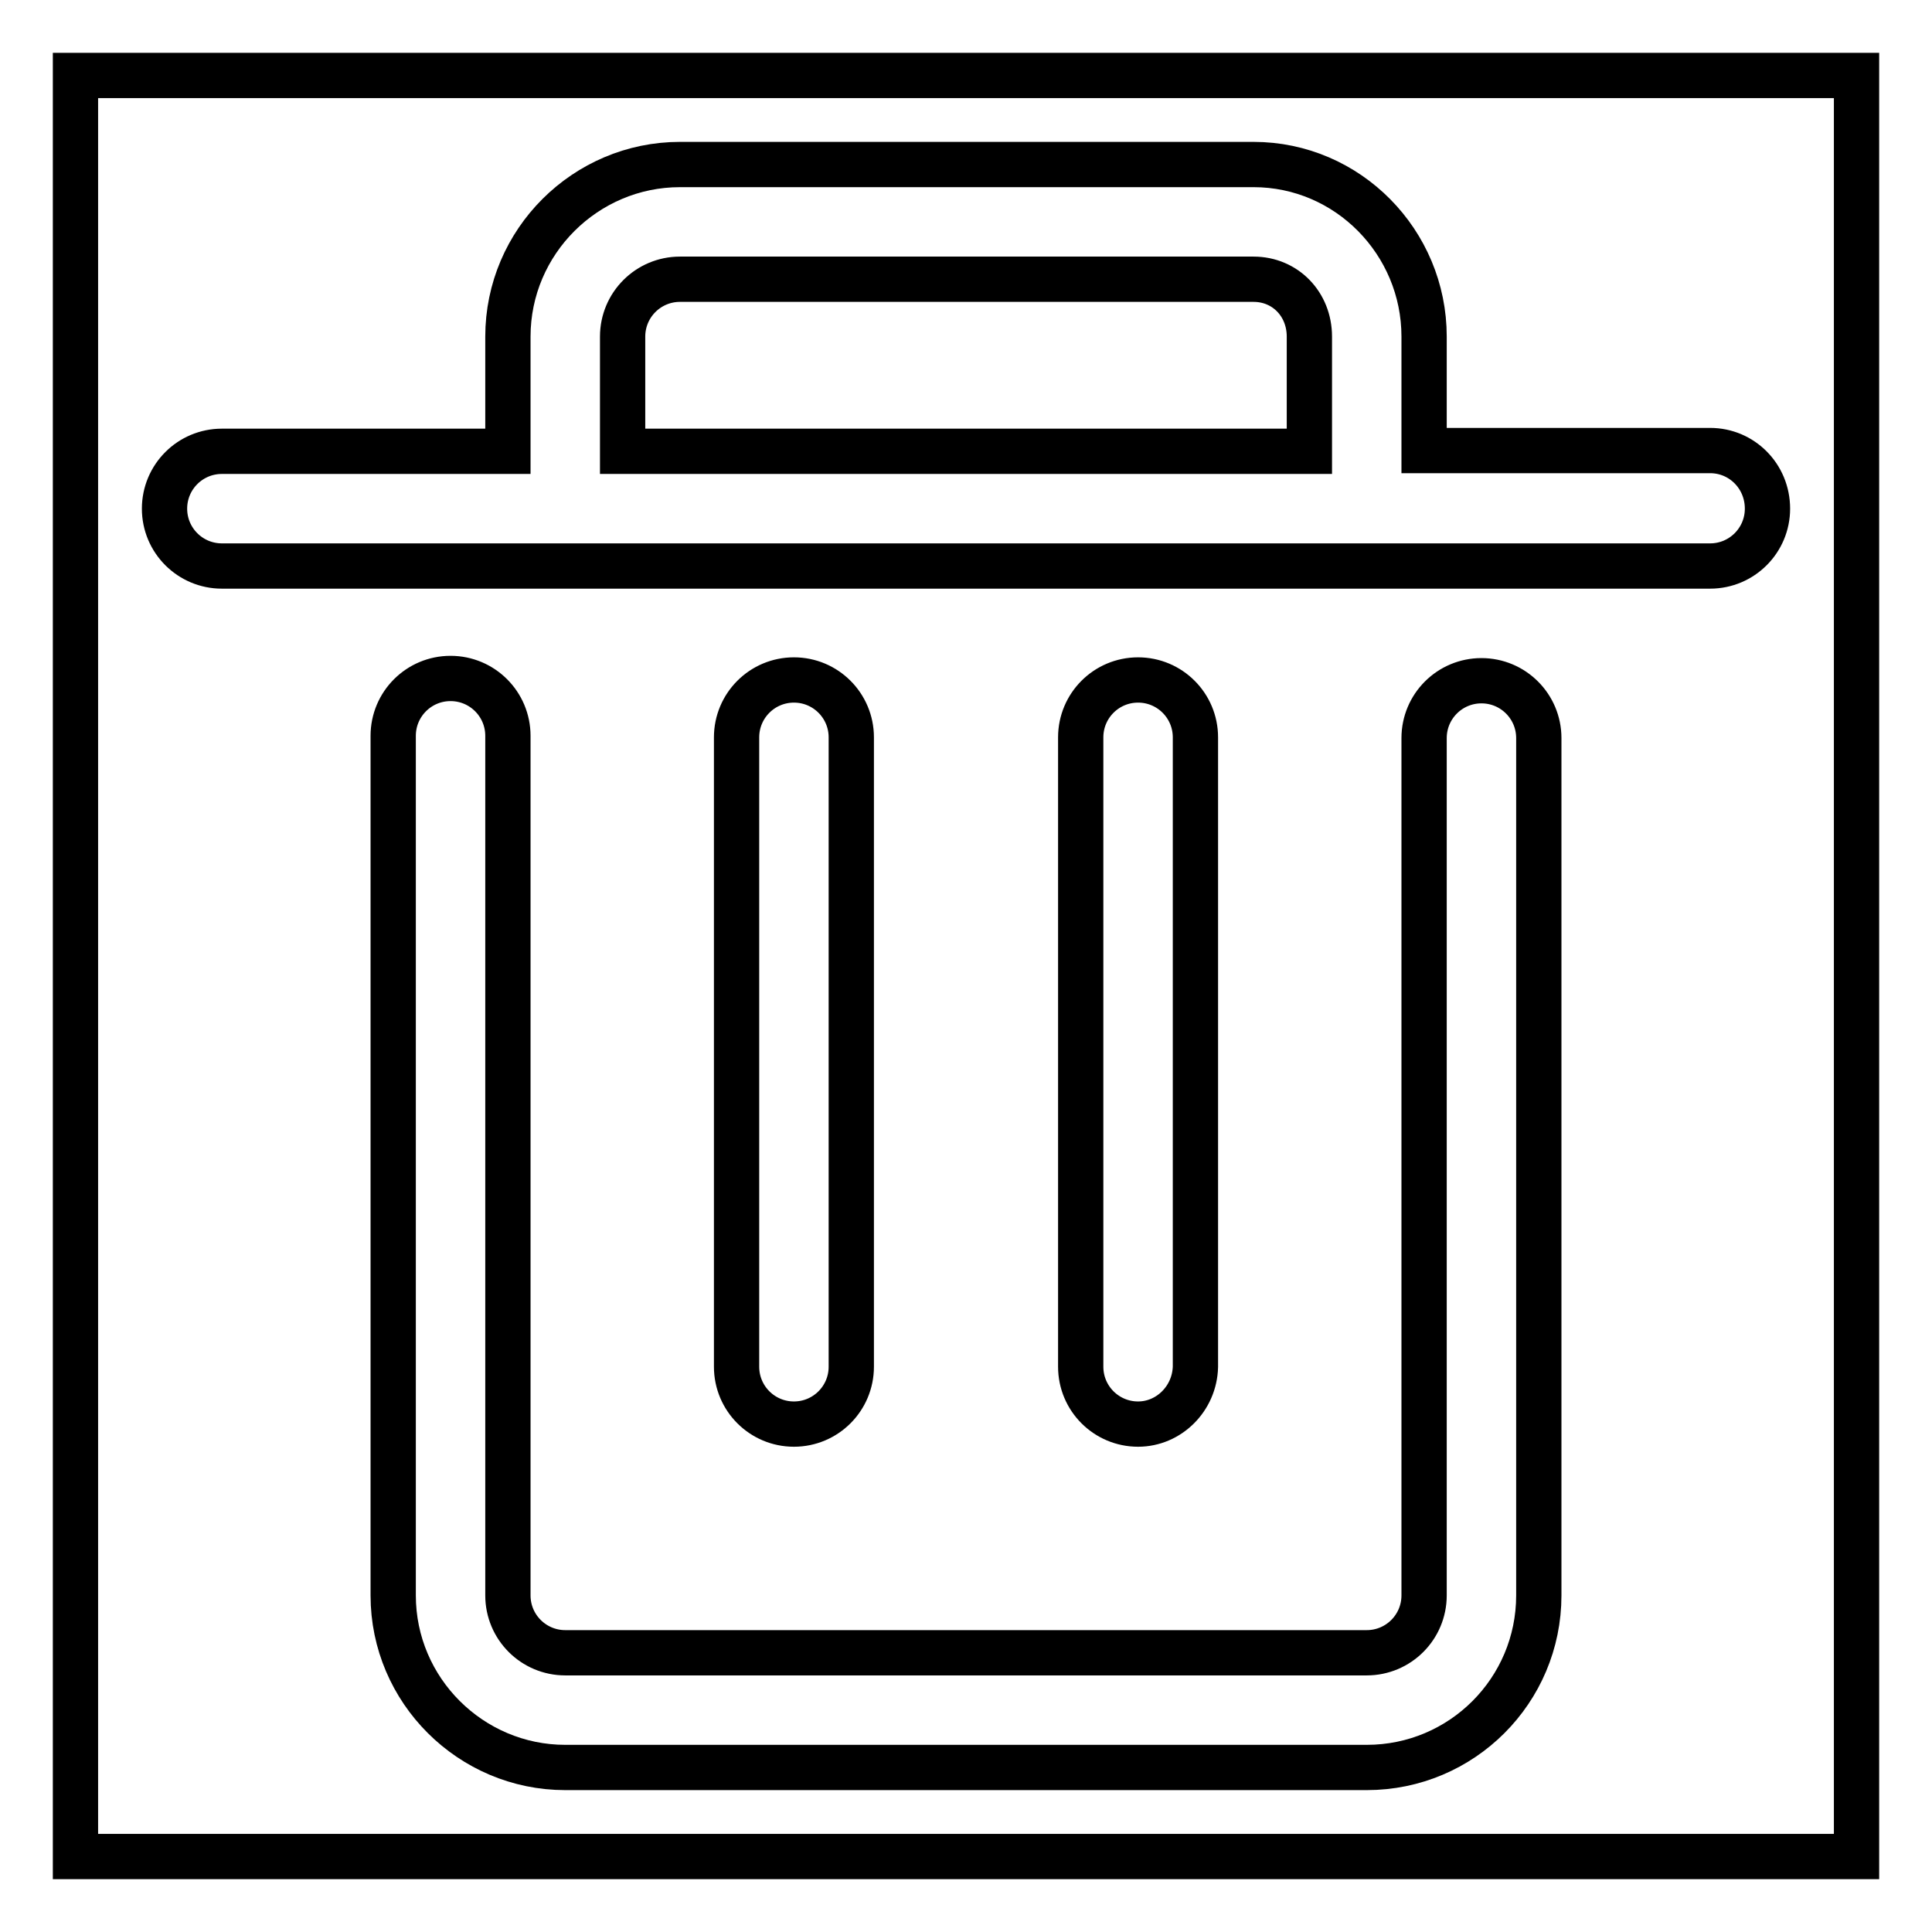 <?xml version="1.0" encoding="utf-8"?>
<!-- Svg Vector Icons : http://www.onlinewebfonts.com/icon -->
<!DOCTYPE svg PUBLIC "-//W3C//DTD SVG 1.1//EN" "http://www.w3.org/Graphics/SVG/1.1/DTD/svg11.dtd">
<svg version="1.1" xmlns="http://www.w3.org/2000/svg" xmlns:xlink="http://www.w3.org/1999/xlink" x="0px" y="0px" viewBox="0 0 256 256" enable-background="new 0 0 256 256" xml:space="preserve">
<g><g><path stroke-width="6" fill-opacity="0" stroke="#000000"  d="M10,10h236v236H10V10z"/><path stroke-width="6" fill-opacity="0" stroke="#000000"  d="M150.8,188.7c-4.2,0-7.6-3.4-7.6-7.6V97.7c0-4.2,3.4-7.6,7.6-7.6c4.2,0,7.6,3.4,7.6,7.6v83.4C158.3,185.3,154.9,188.7,150.8,188.7L150.8,188.7z M105.2,188.7c-4.2,0-7.6-3.4-7.6-7.6V97.7c0-4.2,3.4-7.6,7.6-7.6c4.2,0,7.6,3.4,7.6,7.6v83.4C112.8,185.3,109.4,188.7,105.2,188.7L105.2,188.7z M226.6,59.7h-37.9V44.6c0-12.5-10.1-22.8-22.6-22.8h-76c-12.5,0-22.8,10.2-22.8,22.8v15.2H29.4c-4.2,0-7.6,3.4-7.6,7.6c0,4.2,3.4,7.6,7.6,7.6h197.2c4.2,0,7.6-3.4,7.6-7.6C234.2,63.1,230.8,59.7,226.6,59.7L226.6,59.7z M82.5,44.6c0-4.2,3.4-7.6,7.6-7.6h76c4.2,0,7.4,3.3,7.4,7.6v15.2h-91V44.6L82.5,44.6z M181.1,234.2H74.9c-12.5,0-22.8-10.2-22.8-22.8V97.5c0-4.2,3.4-7.6,7.6-7.6c4.2,0,7.6,3.4,7.6,7.6v113.9c0,4.2,3.4,7.6,7.6,7.6h106.2c4.2,0,7.6-3.4,7.6-7.6V97.8c0-4.2,3.4-7.6,7.6-7.6s7.6,3.4,7.6,7.6v113.6C203.9,224,193.7,234.2,181.1,234.2L181.1,234.2z"/></g></g>
</svg>